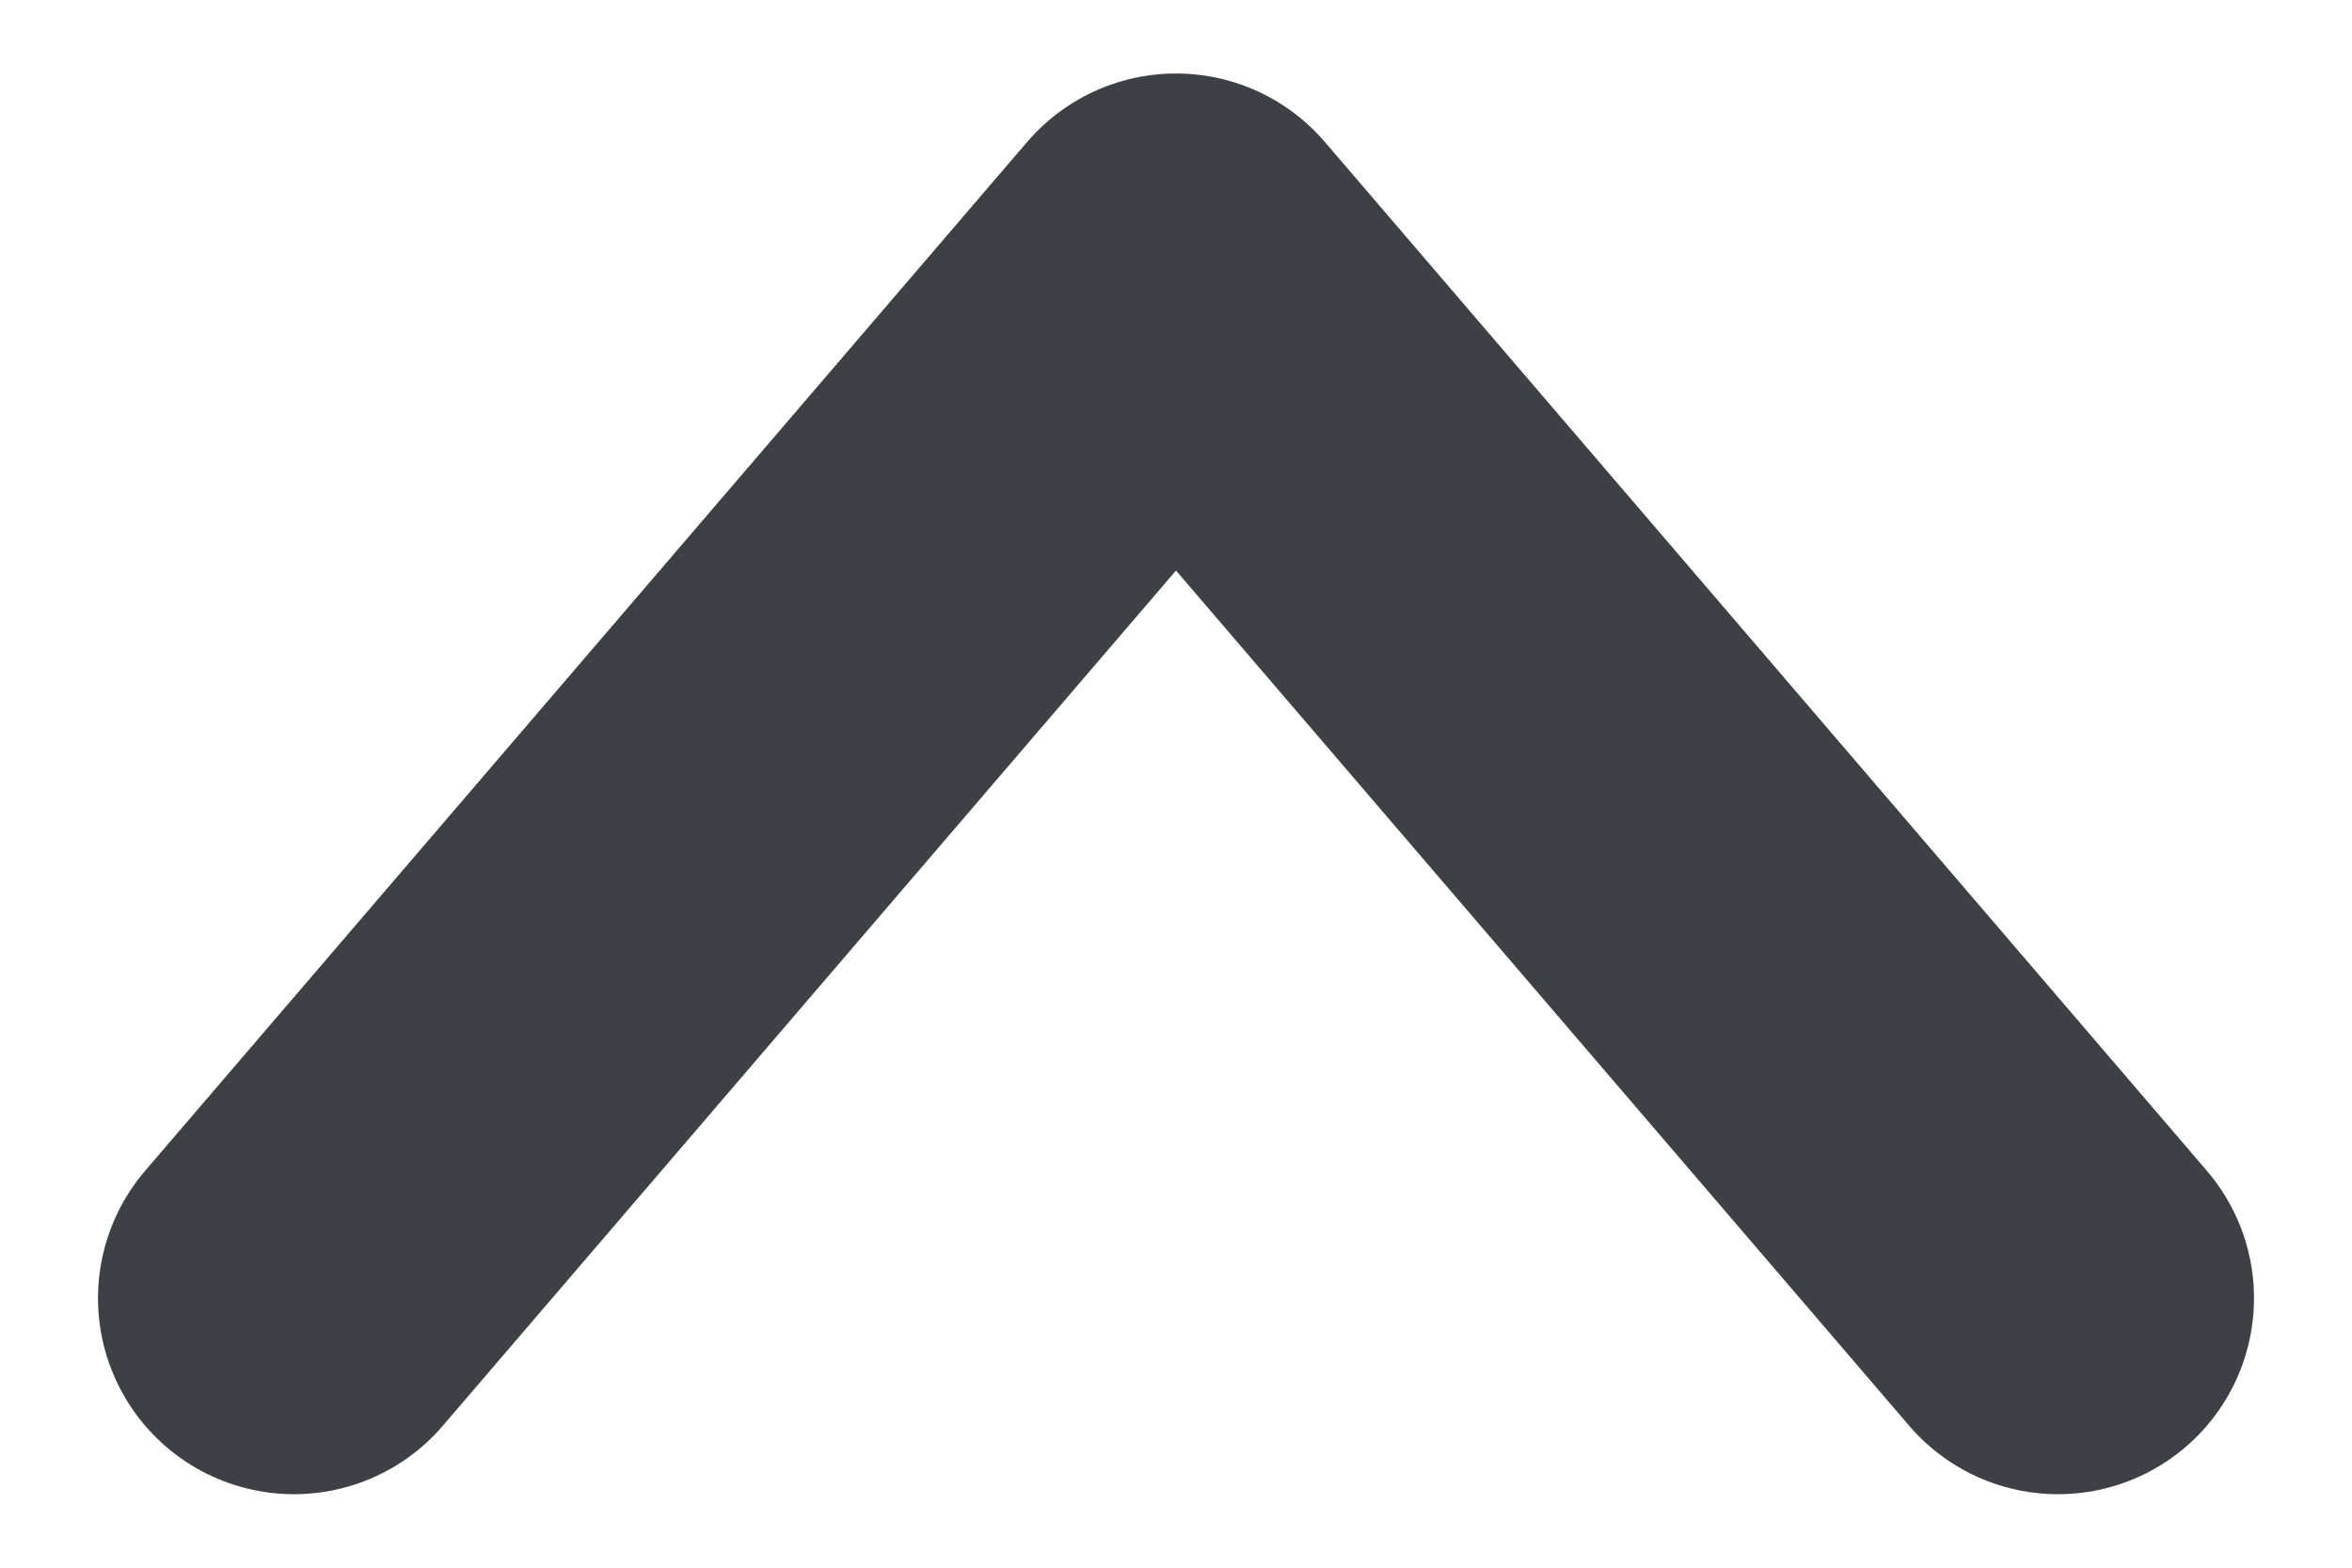 <svg width="12" height="8" viewBox="0 0 12 8" fill="none" xmlns="http://www.w3.org/2000/svg">
<path d="M1.5 6.625L6 1.375L10.5 6.625" stroke="#3F3F46" stroke-width="2" stroke-linecap="round" stroke-linejoin="round"/>
</svg>
